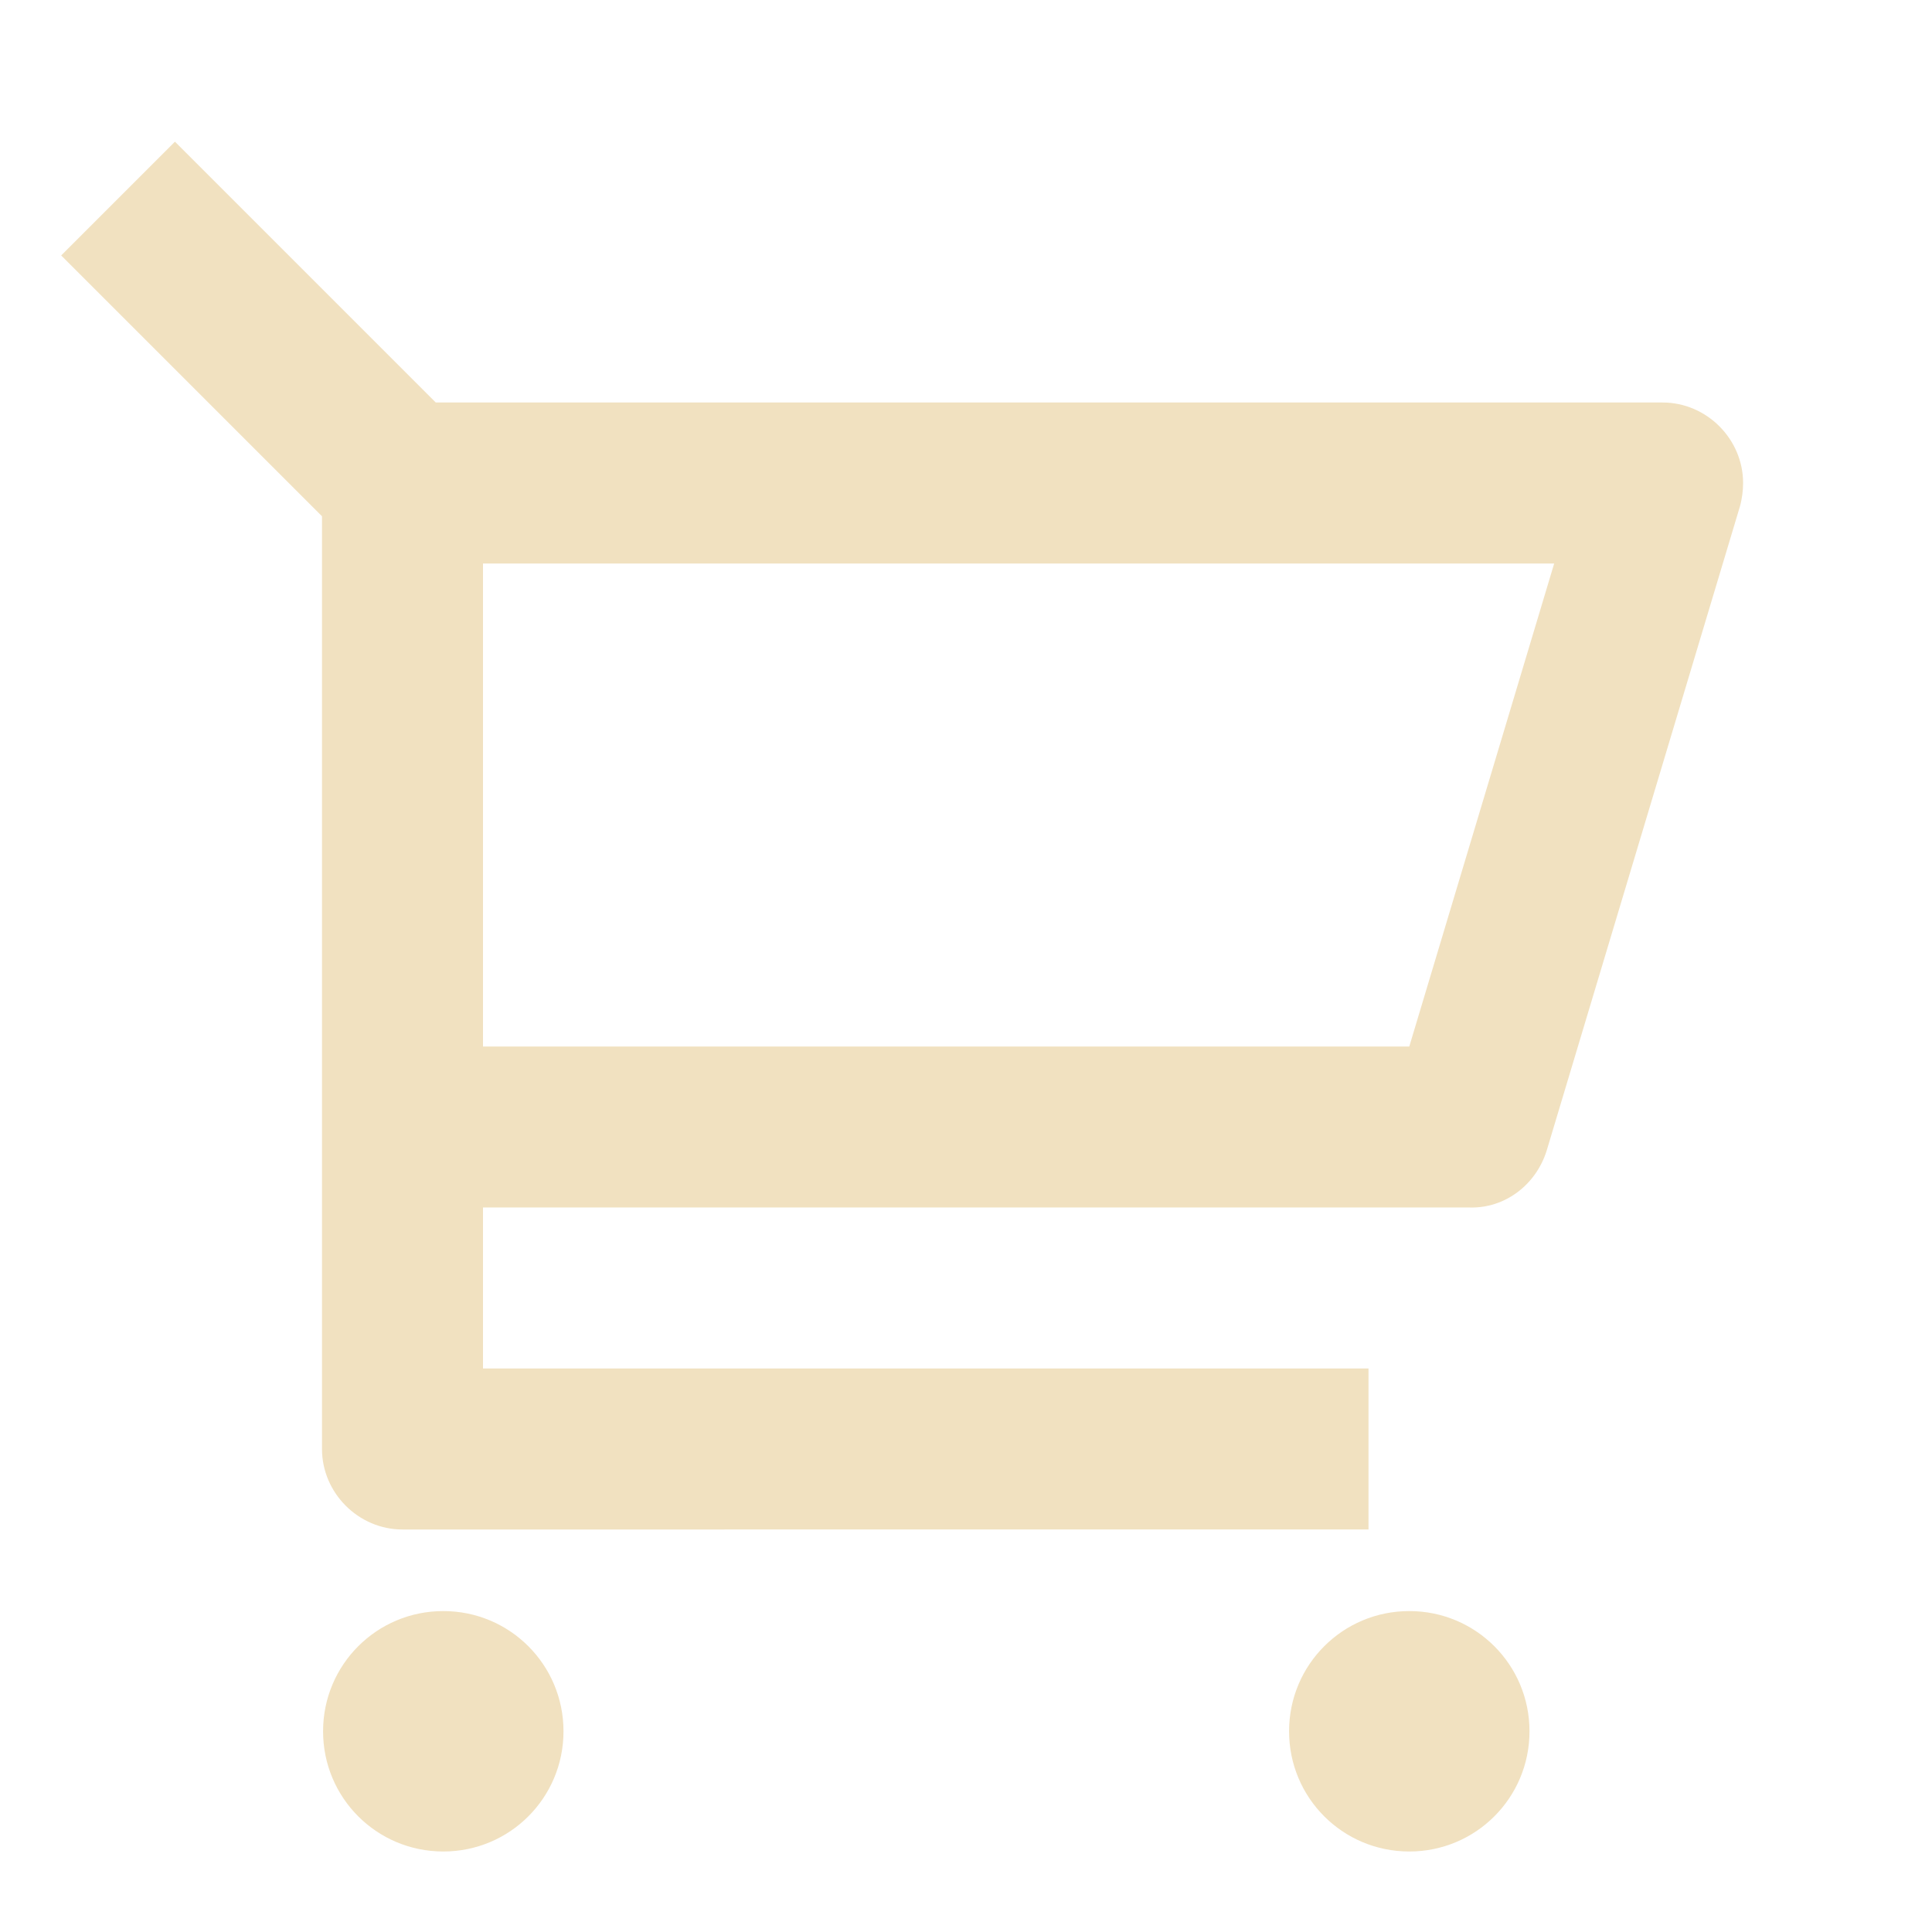 <?xml version="1.0" encoding="UTF-8"?><svg id="_レイヤー_2" xmlns="http://www.w3.org/2000/svg" viewBox="0 0 18 18"><defs><style>.cls-1{fill:none;}.cls-2{fill:#f1e1c0;}.cls-3{fill:rgba(255,255,255,0);}</style></defs><g id="_レイヤー_2-2"><g id="_グループ_2218"><rect class="cls-3" width="18" height="18"/><path id="_パス_95" class="cls-1" d="M0,0h18v18H0V0Z"/><path id="_パス_96" class="cls-2" d="M3,4.81L.57,2.38l1.06-1.06,2.43,2.43h11.43c.41,0,.75.34.75.75,0,.07-.01.15-.03.22l-1.8,6c-.1.32-.39.54-.72.53H4.5v1.5h8.25v1.5H3.75c-.41,0-.75-.34-.75-.75h0V4.81ZM4.5,5.25v4.5h8.63l1.35-4.5H4.5ZM4.13,17.25c-.62,0-1.12-.5-1.12-1.12s.5-1.12,1.12-1.12,1.12.5,1.12,1.12-.5,1.12-1.12,1.12h0ZM13.13,17.25c-.62,0-1.12-.5-1.12-1.12s.5-1.12,1.12-1.12,1.12.5,1.12,1.12-.5,1.12-1.12,1.12h0Z"/></g></g></svg>